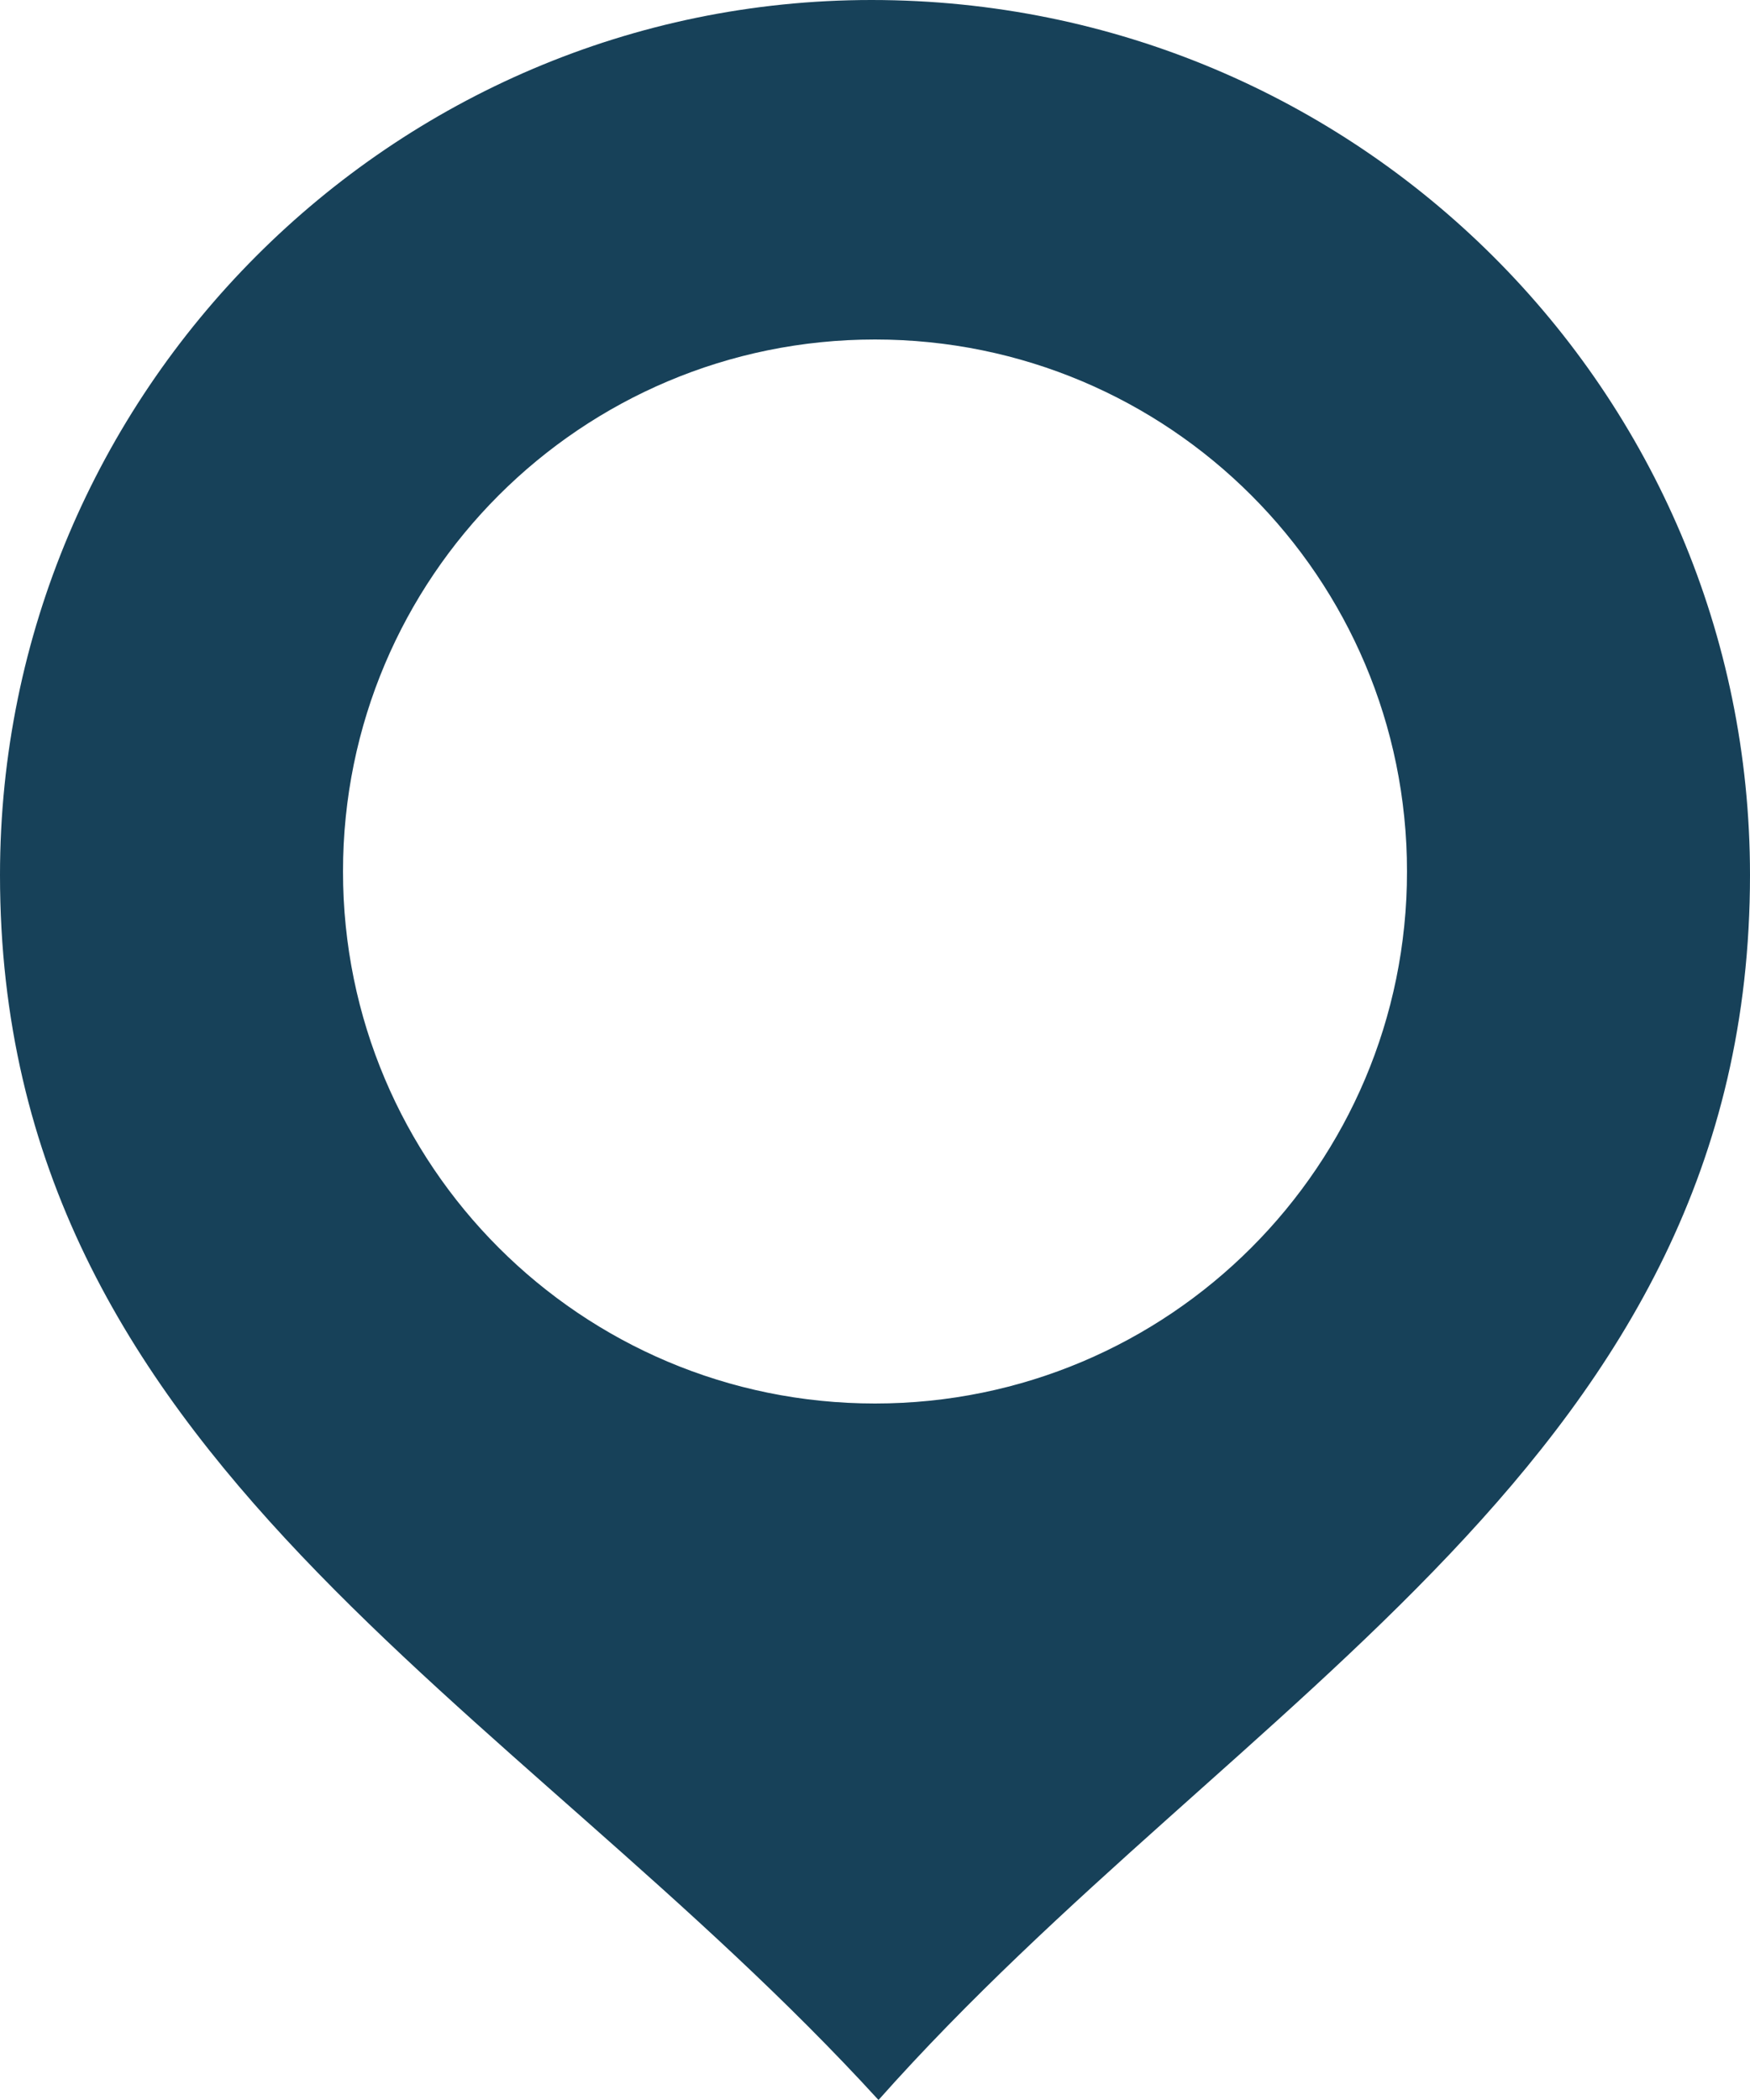<?xml version="1.0" encoding="utf-8"?>
<!-- Generator: Adobe Illustrator 26.0.0, SVG Export Plug-In . SVG Version: 6.00 Build 0)  -->
<svg version="1.1" id="Calque_1" xmlns="http://www.w3.org/2000/svg" xmlns:xlink="http://www.w3.org/1999/xlink" x="0px" y="0px"
	 viewBox="0 0 50 60" style="enable-background:new 0 0 50 60;" xml:space="preserve">
<style type="text/css">
	.st0{fill-rule:evenodd;clip-rule:evenodd;fill:#174159;}
</style>
<desc>Created with Sketch.</desc>
<path class="st0" d="M24.9,0C11.2,0,0,11.2,0,25c0,16.7,14.6,23.5,25.1,35C35.4,48.4,50,41.7,50,25C50,11.2,38.8,0,24.9,0z M25,40.1
	c-8.4,0-15.2-6.8-15.2-15.2S16.6,9.7,25,9.7s15.2,6.8,15.2,15.2S33.4,40.1,25,40.1z"/>
</svg>
